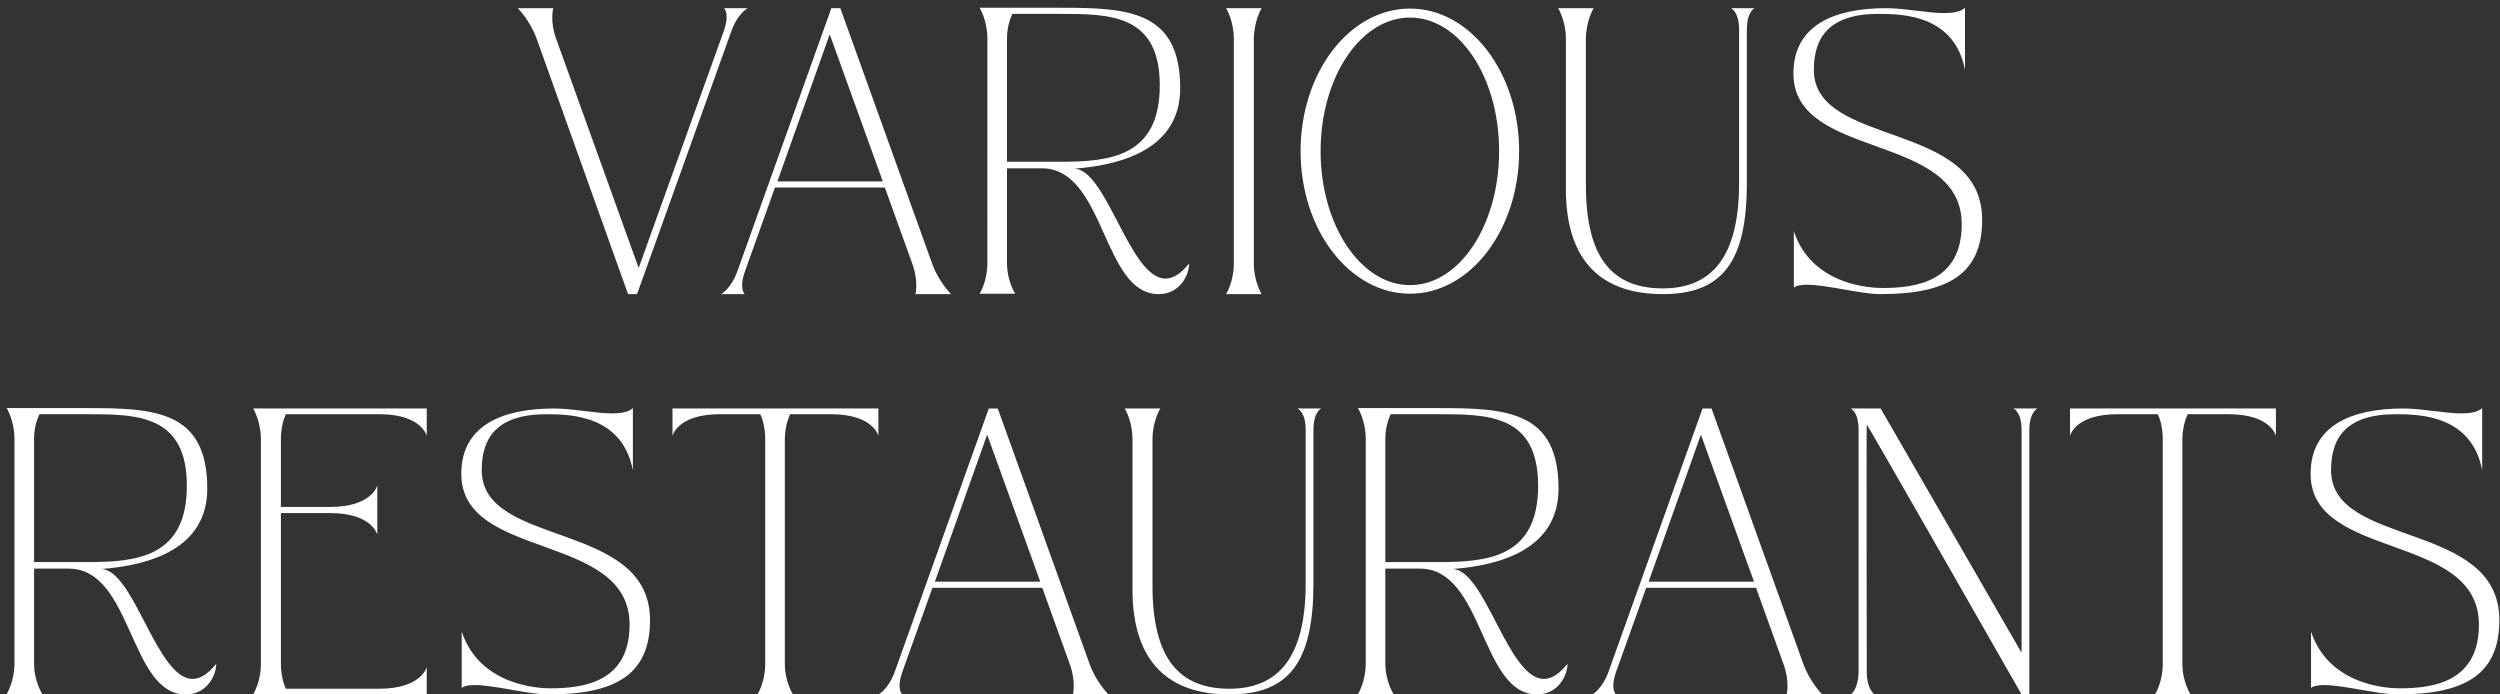 <svg width="306" height="85" viewBox="0 0 306 85" fill="none" xmlns="http://www.w3.org/2000/svg"><rect x="0" y="0" width="306" height="85" fill="#333333" stroke="none"/><path d="M76.873 36l-11.2-31.3c-.8-2.2-2.3-3.7-2.3-3.7h4.35s-.45 1.55.35 3.75l10.1 28.05 10.4-28.95c.8-2.2.05-2.85.05-2.85h2.9s-1.2.6-2 2.8L77.973 36h-1.1zm14.283 0h-2.9s1.2-.6 2-2.8l11.5-32.2h1.1l11.25 31.3c.8 2.2 2.3 3.7 2.3 3.7h-4.35s.1-.4.1-1.1c0-.65-.1-1.55-.5-2.65l-3.35-9.3h-13.45l-3.65 10.2c-.8 2.2-.05 2.85-.05 2.85zm4-13.8h12.9l-6.5-18-6.4 18zm36.3-1.55c4 0 6.8 13.45 11.2 13.45.9 0 1.85-.55 2.9-1.85 0 1.3-1.05 3.75-3.75 3.75-6.9 0-6.5-15.4-14.3-15.4h-4.25v11.6c0 1.1.25 2.05.5 2.7.25.65.5 1.05.5 1.05h-4.35s.95-1.5.95-3.75V4.7c0-2.2-.95-3.75-.95-3.75h9.85c8.25 0 14.7.3 14.7 9.85 0 7.35-7 9.4-13 9.85zm-8.2-15.95v15.1h6.5c6.1 0 12.2-.6 12.2-9.35 0-8.7-6.1-8.75-12.2-8.75h-5.85c-.3.65-.65 1.7-.65 3zM150.068 36s.95-1.5.95-3.7V4.75c0-2.25-.95-3.75-.95-3.75h4.35s-.95 1.6-.95 3.8v27.45c0 2.2.95 3.75.95 3.75h-4.35zm22.523-34.95c7.35 0 13.35 7.8 13.35 17.45 0 9.65-6 17.45-13.35 17.45-7.4 0-13.4-7.8-13.4-17.45 0-9.65 6-17.45 13.4-17.45zm0 33.85c6.05 0 10.9-7.35 10.9-16.4 0-9.05-4.85-16.35-10.9-16.35-6.05 0-10.95 7.3-10.95 16.35s4.9 16.4 10.95 16.4zm19.074-11.75V4.75c0-2.25-.95-3.75-.95-3.75h4.35s-.95 1.55-.95 3.75V22.7c0 9 3.35 12.6 9.4 12.6 6.05 0 9.35-3.9 9.35-12.9V3.6c0-2.2-1-2.6-1-2.6h2.9s-.95.4-.95 2.65V22.4c0 9.6-2.95 13.6-10.3 13.6-7.2 0-11.85-3.75-11.85-12.85zm48.451 4.3c0-11.35-20.6-7.8-20.6-18.45 0-5.95 5.05-8 11.35-8 2.3 0 5.05.6 7.1.6 1.1 0 2-.15 2.55-.65v7.6c-1.3-6.65-7.45-6.85-10.6-6.85-6.1 0-7.9 2.95-7.9 6.85 0 9.55 20.6 6.1 20.6 18.35 0 6.65-4.2 9.1-12.45 9.1-2.4 0-6.6-1.15-9-1.15-.7 0-1.3.1-1.6.35v-6.9c2.25 6.8 9.8 6.95 10.85 6.95 4.15 0 9.7-.8 9.7-7.8zM12.37 69.65c4 0 6.8 13.45 11.2 13.45.9 0 1.85-.55 2.9-1.85 0 1.3-1.05 3.75-3.75 3.75-6.9 0-6.5-15.4-14.3-15.4H4.17v11.6c0 1.1.25 2.05.5 2.7.25.65.5 1.05.5 1.05H.82s.95-1.5.95-3.75V53.7c0-2.2-.95-3.75-.95-3.75h9.85c8.25 0 14.7.3 14.7 9.85 0 7.35-7 9.4-13 9.85zM4.17 53.7v15.1h6.5c6.1 0 12.2-.6 12.2-9.35 0-8.7-6.1-8.75-12.2-8.75H4.82c-.3.65-.65 1.7-.65 3zm42.012 11.75s-.6-2.65-5.8-2.65h-6v18.45c0 1.3.3 2.4.6 3.05h11.45c5.15 0 5.8-2.65 5.8-2.65V85h-21.25s.95-1.5.95-3.7V53.75c0-2.25-.95-3.75-.95-3.75h21.25v3.35s-.6-2.65-5.8-2.65h-11.45c-.3.65-.6 1.75-.6 3.1v8.25h6c5.2 0 5.8-2.65 5.8-2.65v6.05zm30.88 11c0-11.35-20.6-7.8-20.6-18.45 0-5.95 5.05-8 11.35-8 2.3 0 5.05.6 7.1.6 1.1 0 2-.15 2.55-.65v7.6c-1.3-6.65-7.45-6.85-10.6-6.85-6.1 0-7.9 2.95-7.9 6.85 0 9.55 20.6 6.1 20.6 18.35 0 6.65-4.2 9.1-12.45 9.1-2.4 0-6.6-1.15-9-1.15-.7 0-1.3.1-1.6.35v-6.9c2.25 6.8 9.8 6.95 10.85 6.95 4.15 0 9.7-.8 9.7-7.8zm16-25.75h-4.95c-5.2 0-5.8 2.65-5.8 2.65V50h25.2v3.35s-.6-2.65-5.8-2.65h-5c-.3.65-.65 1.75-.65 3.1v27.45c0 2.2 1 3.75 1 3.75h-4.35s.95-1.5.95-3.7V53.75c0-1.35-.3-2.4-.6-3.05zM110.428 85h-2.9s1.2-.6 2-2.8l11.5-32.2h1.1l11.25 31.3c.8 2.2 2.3 3.7 2.3 3.7h-4.35s.1-.4.1-1.1c0-.65-.1-1.55-.5-2.65l-3.35-9.3h-13.45l-3.65 10.2c-.8 2.2-.05 2.85-.05 2.85zm4-13.8h12.9l-6.5-18-6.4 18zm24.187.95v-18.4c0-2.25-.95-3.75-.95-3.75h4.35s-.95 1.55-.95 3.75V71.7c0 9 3.35 12.6 9.4 12.6 6.05 0 9.35-3.9 9.35-12.9V52.6c0-2.2-1-2.6-1-2.6h2.9s-.95.4-.95 2.65V71.4c0 9.6-2.95 13.6-10.3 13.6-7.2 0-11.85-3.75-11.85-12.85zm39.151-2.5c4 0 6.8 13.45 11.2 13.45.9 0 1.85-.55 2.9-1.85 0 1.3-1.05 3.75-3.75 3.75-6.9 0-6.5-15.4-14.3-15.4h-4.25v11.6c0 1.1.25 2.05.5 2.7.25.65.5 1.05.5 1.05h-4.35s.95-1.5.95-3.75V53.7c0-2.2-.95-3.75-.95-3.75h9.85c8.25 0 14.7.3 14.7 9.85 0 7.35-7 9.4-13 9.85zm-8.2-15.95v15.1h6.5c6.1 0 12.2-.6 12.2-9.35 0-8.7-6.1-8.75-12.2-8.75h-5.85c-.3.65-.65 1.7-.65 3zM197.791 85h-2.9s1.2-.6 2-2.8l11.5-32.2h1.1l11.25 31.3c.8 2.2 2.3 3.7 2.3 3.7h-4.35s.1-.4.1-1.1c0-.65-.1-1.55-.5-2.65l-3.35-9.3h-13.45l-3.65 10.2c-.8 2.2-.05 2.85-.05 2.85zm4-13.8h12.9l-6.5-18-6.4 18zm28.4-21.2l17.25 29.9V52.6c0-2.2-1-2.6-1-2.6h2.95s-1 .4-1 2.65V85h-.95s-18.55-32.5-18.95-33.05c-.05.2 0 30.25 0 30.25 0 2.2.95 2.8.95 2.8h-2.9s.95-.65.95-2.85V52.6c0-2.2-.95-2.6-.95-2.6h3.65zm33.93.7h-4.95c-5.2 0-5.8 2.65-5.8 2.65V50h25.2v3.35s-.6-2.65-5.8-2.65h-5c-.3.65-.65 1.75-.65 3.1v27.45c0 2.2 1 3.75 1 3.75h-4.35s.95-1.5.95-3.7V53.75c0-1.35-.3-2.4-.6-3.05zm39.297 25.75c0-11.35-20.6-7.8-20.6-18.45 0-5.95 5.05-8 11.35-8 2.3 0 5.05.6 7.1.6 1.1 0 2-.15 2.55-.65v7.6c-1.3-6.65-7.45-6.85-10.6-6.85-6.1 0-7.9 2.95-7.9 6.85 0 9.55 20.6 6.1 20.6 18.35 0 6.65-4.2 9.1-12.45 9.1-2.4 0-6.6-1.15-9-1.15-.7 0-1.3.1-1.6.35v-6.9c2.25 6.8 9.8 6.95 10.85 6.95 4.15 0 9.7-.8 9.7-7.8z" fill="#fff"/></svg>